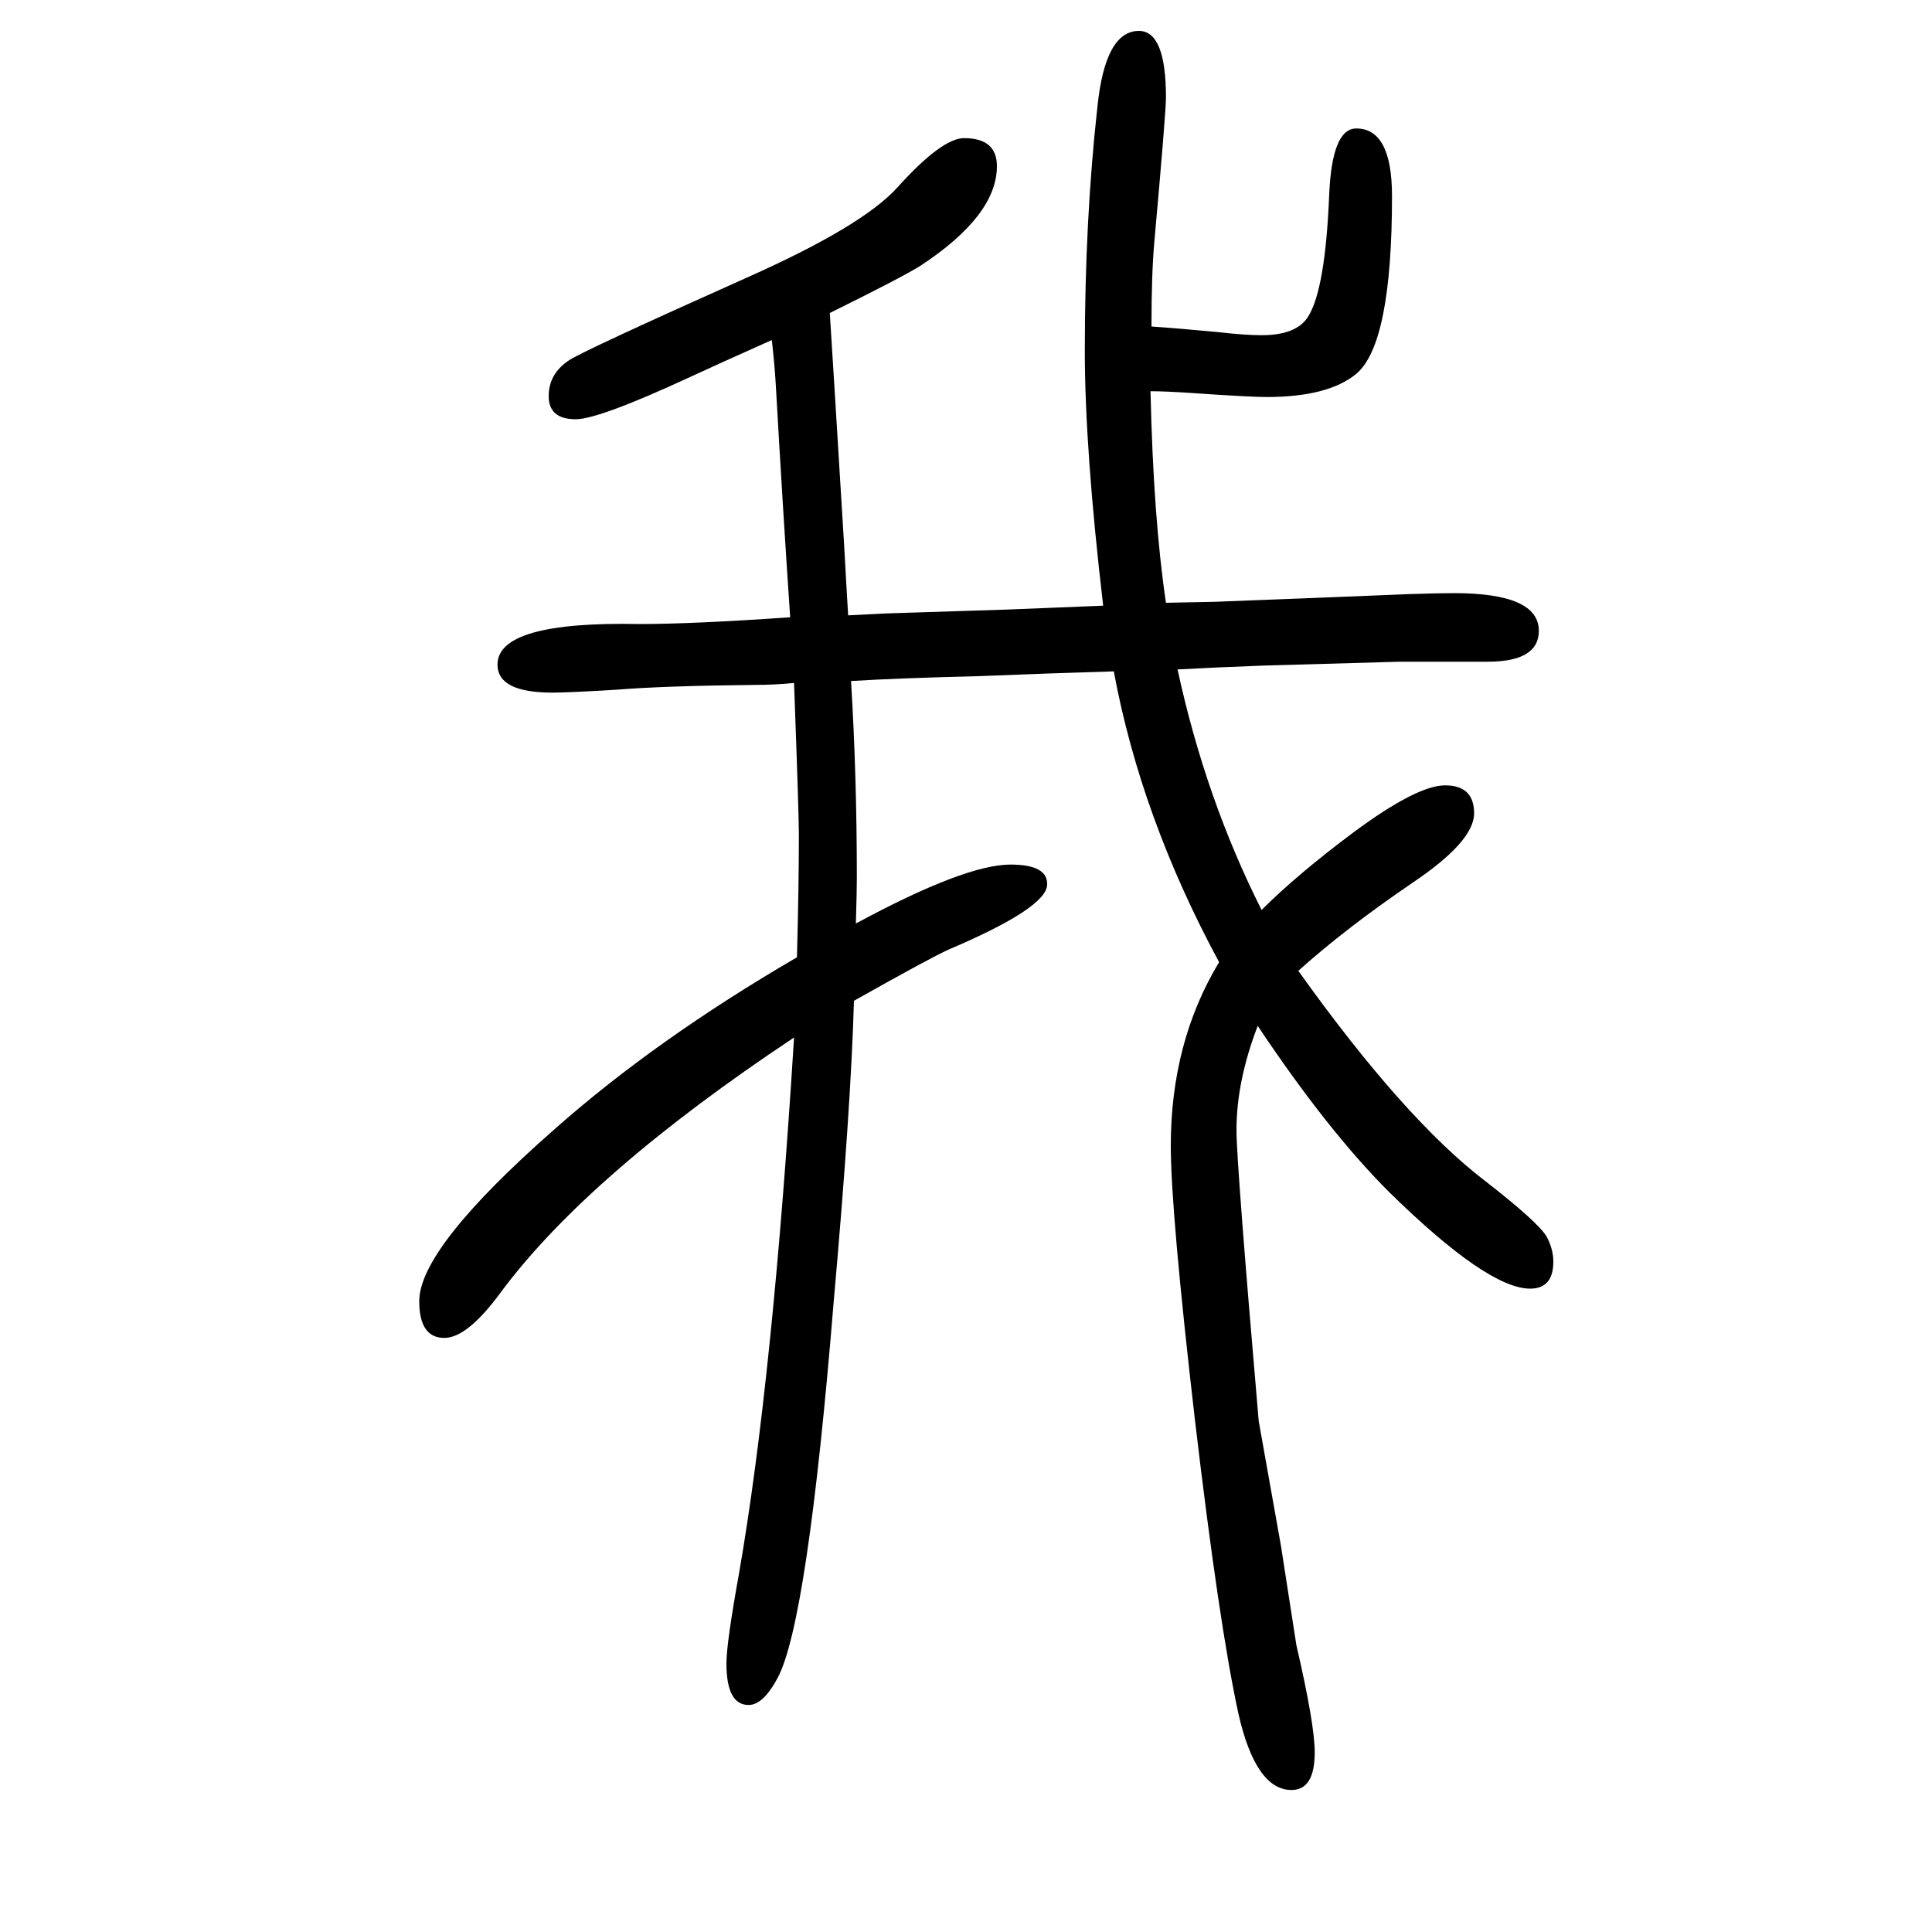 <svg xmlns="http://www.w3.org/2000/svg" xmlns:xlink="http://www.w3.org/1999/xlink" height="100" width="100" version="1.1"><path d="M859 1326q2 -30 15 -243l2 -36l2 -34l40 2l125 4l99 4q-19 162 -19 264q0 135 13 252q8 79 43 79q28 0 28 -69q0 -15 -12 -149q-3 -33 -3 -88q29 -2 71 -6q26 -3 43 -3q36 0 48 19q18 28 22 127q3 68 28 68q37 0 37 -70q0 -153 -37 -184q-29 -24 -93 -24q-17 0 -75 4
q-29 2 -45 2q3 -132 16 -219l50 1q105 4 202 8q32 1 46 1q88 0 88 -39q0 -32 -53 -32h-91l-141 -4q-53 -2 -89 -4q29 -134 87 -249q37 37 96 81q65 48 94 48q30 0 30 -29t-64 -72q-69 -47 -118 -91q110 -154 194 -218q54 -42 63 -57q7 -13 7 -26q0 -28 -24 -28
q-44 0 -146 100q-64 64 -136 172q-22 -57 -22 -108q0 -34 23 -301l23 -129l16 -103q19 -82 19 -111q0 -39 -24 -39q-37 0 -55 79q-20 92 -45 304q-25 216 -25 284q0 107 50 190q-81 150 -109 301q-68 -2 -141 -5q-83 -2 -131 -5q6 -99 6 -204q0 -13 -1 -47q113 61 160 61
q39 0 38 -21q-1 -24 -102 -67q-18 -8 -98 -53q-3 -109 -21 -312q-27 -331 -58 -389q-15 -28 -30 -28q-23 0 -23 43q0 21 13 93q35 201 57 555q-212 -141 -303 -263q-35 -48 -59 -48q-26 0 -26 38q0 55 140 178q105 93 251 178q2 75 2 127q0 21 -5 157q-20 -2 -40 -2
q-95 -1 -144 -5q-50 -3 -66 -3q-57 0 -57 29q0 45 147 42q55 0 156 7q-7 102 -15 242q-1 18 -4 45q-56 -25 -84 -38q-95 -44 -119 -44q-28 0 -28 24q0 23 21 37q15 10 185 86q119 53 155 93q46 51 69 51q34 0 34 -29q0 -51 -79 -103q-19 -12 -94 -49z" style="" transform="scale(0.05 -0.05) translate(0 -1650)"/></svg>
